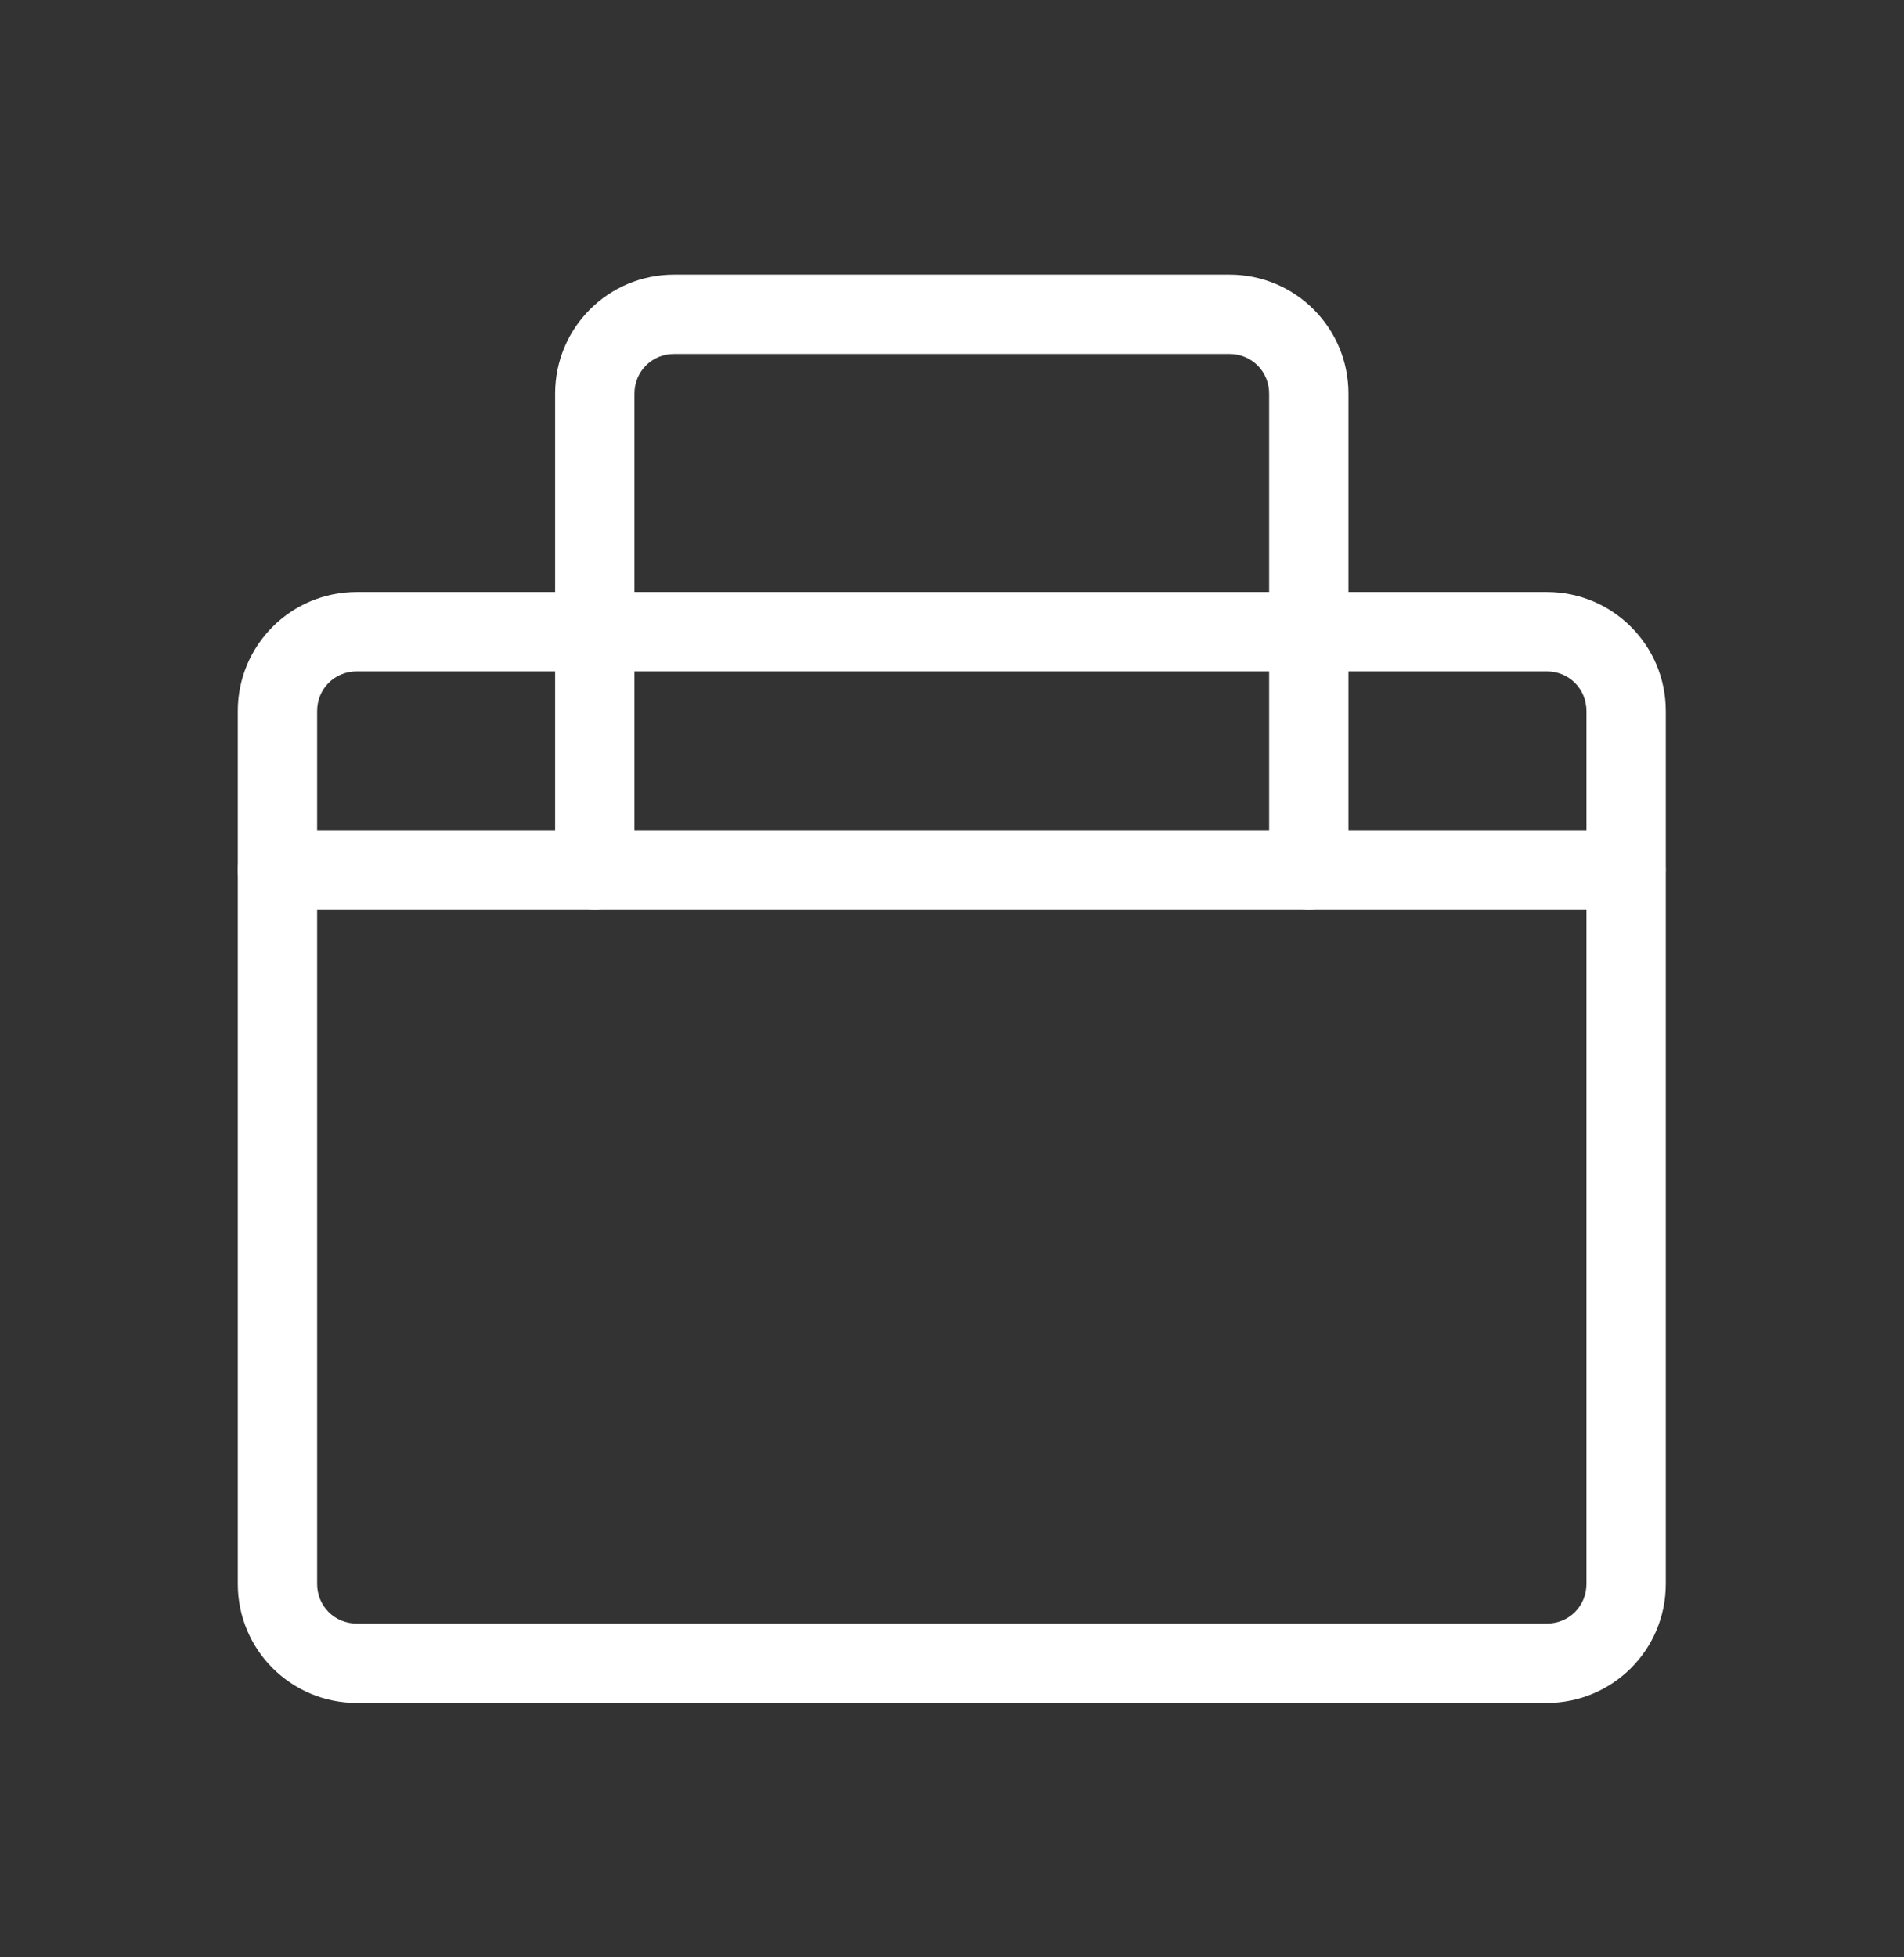 <svg xmlns="http://www.w3.org/2000/svg" width="36" height="37" viewBox="0 0 36 37" fill="none"><rect x="0" y="0" width="36" height="37" fill="#333333" stroke="none"/><path d="M29.246 32.191H6.746C5.501 32.191 4.496 31.186 4.496 29.941V13.441C4.496 12.196 5.501 11.191 6.746 11.191H29.246C30.491 11.191 31.496 12.196 31.496 13.441V29.941C31.496 31.186 30.491 32.191 29.246 32.191ZM6.746 12.691C6.326 12.691 5.996 13.021 5.996 13.441V29.941C5.996 30.361 6.326 30.691 6.746 30.691H29.246C29.666 30.691 29.996 30.361 29.996 29.941V13.441C29.996 13.021 29.666 12.691 29.246 12.691H6.746Z" fill="white"></path><path d="M24.746 17.191C24.326 17.191 23.996 16.861 23.996 16.441V7.441C23.996 7.021 23.666 6.691 23.246 6.691H12.746C12.326 6.691 11.996 7.021 11.996 7.441V16.441C11.996 16.861 11.666 17.191 11.246 17.191C10.826 17.191 10.496 16.861 10.496 16.441V7.441C10.496 6.196 11.501 5.191 12.746 5.191H23.246C24.491 5.191 25.496 6.196 25.496 7.441V16.441C25.496 16.861 25.166 17.191 24.746 17.191Z" fill="white"></path><path d="M30.746 17.191H5.246C4.826 17.191 4.496 16.861 4.496 16.441C4.496 16.021 4.826 15.691 5.246 15.691H30.746C31.166 15.691 31.496 16.021 31.496 16.441C31.496 16.861 31.166 17.191 30.746 17.191Z" fill="white"></path></svg>